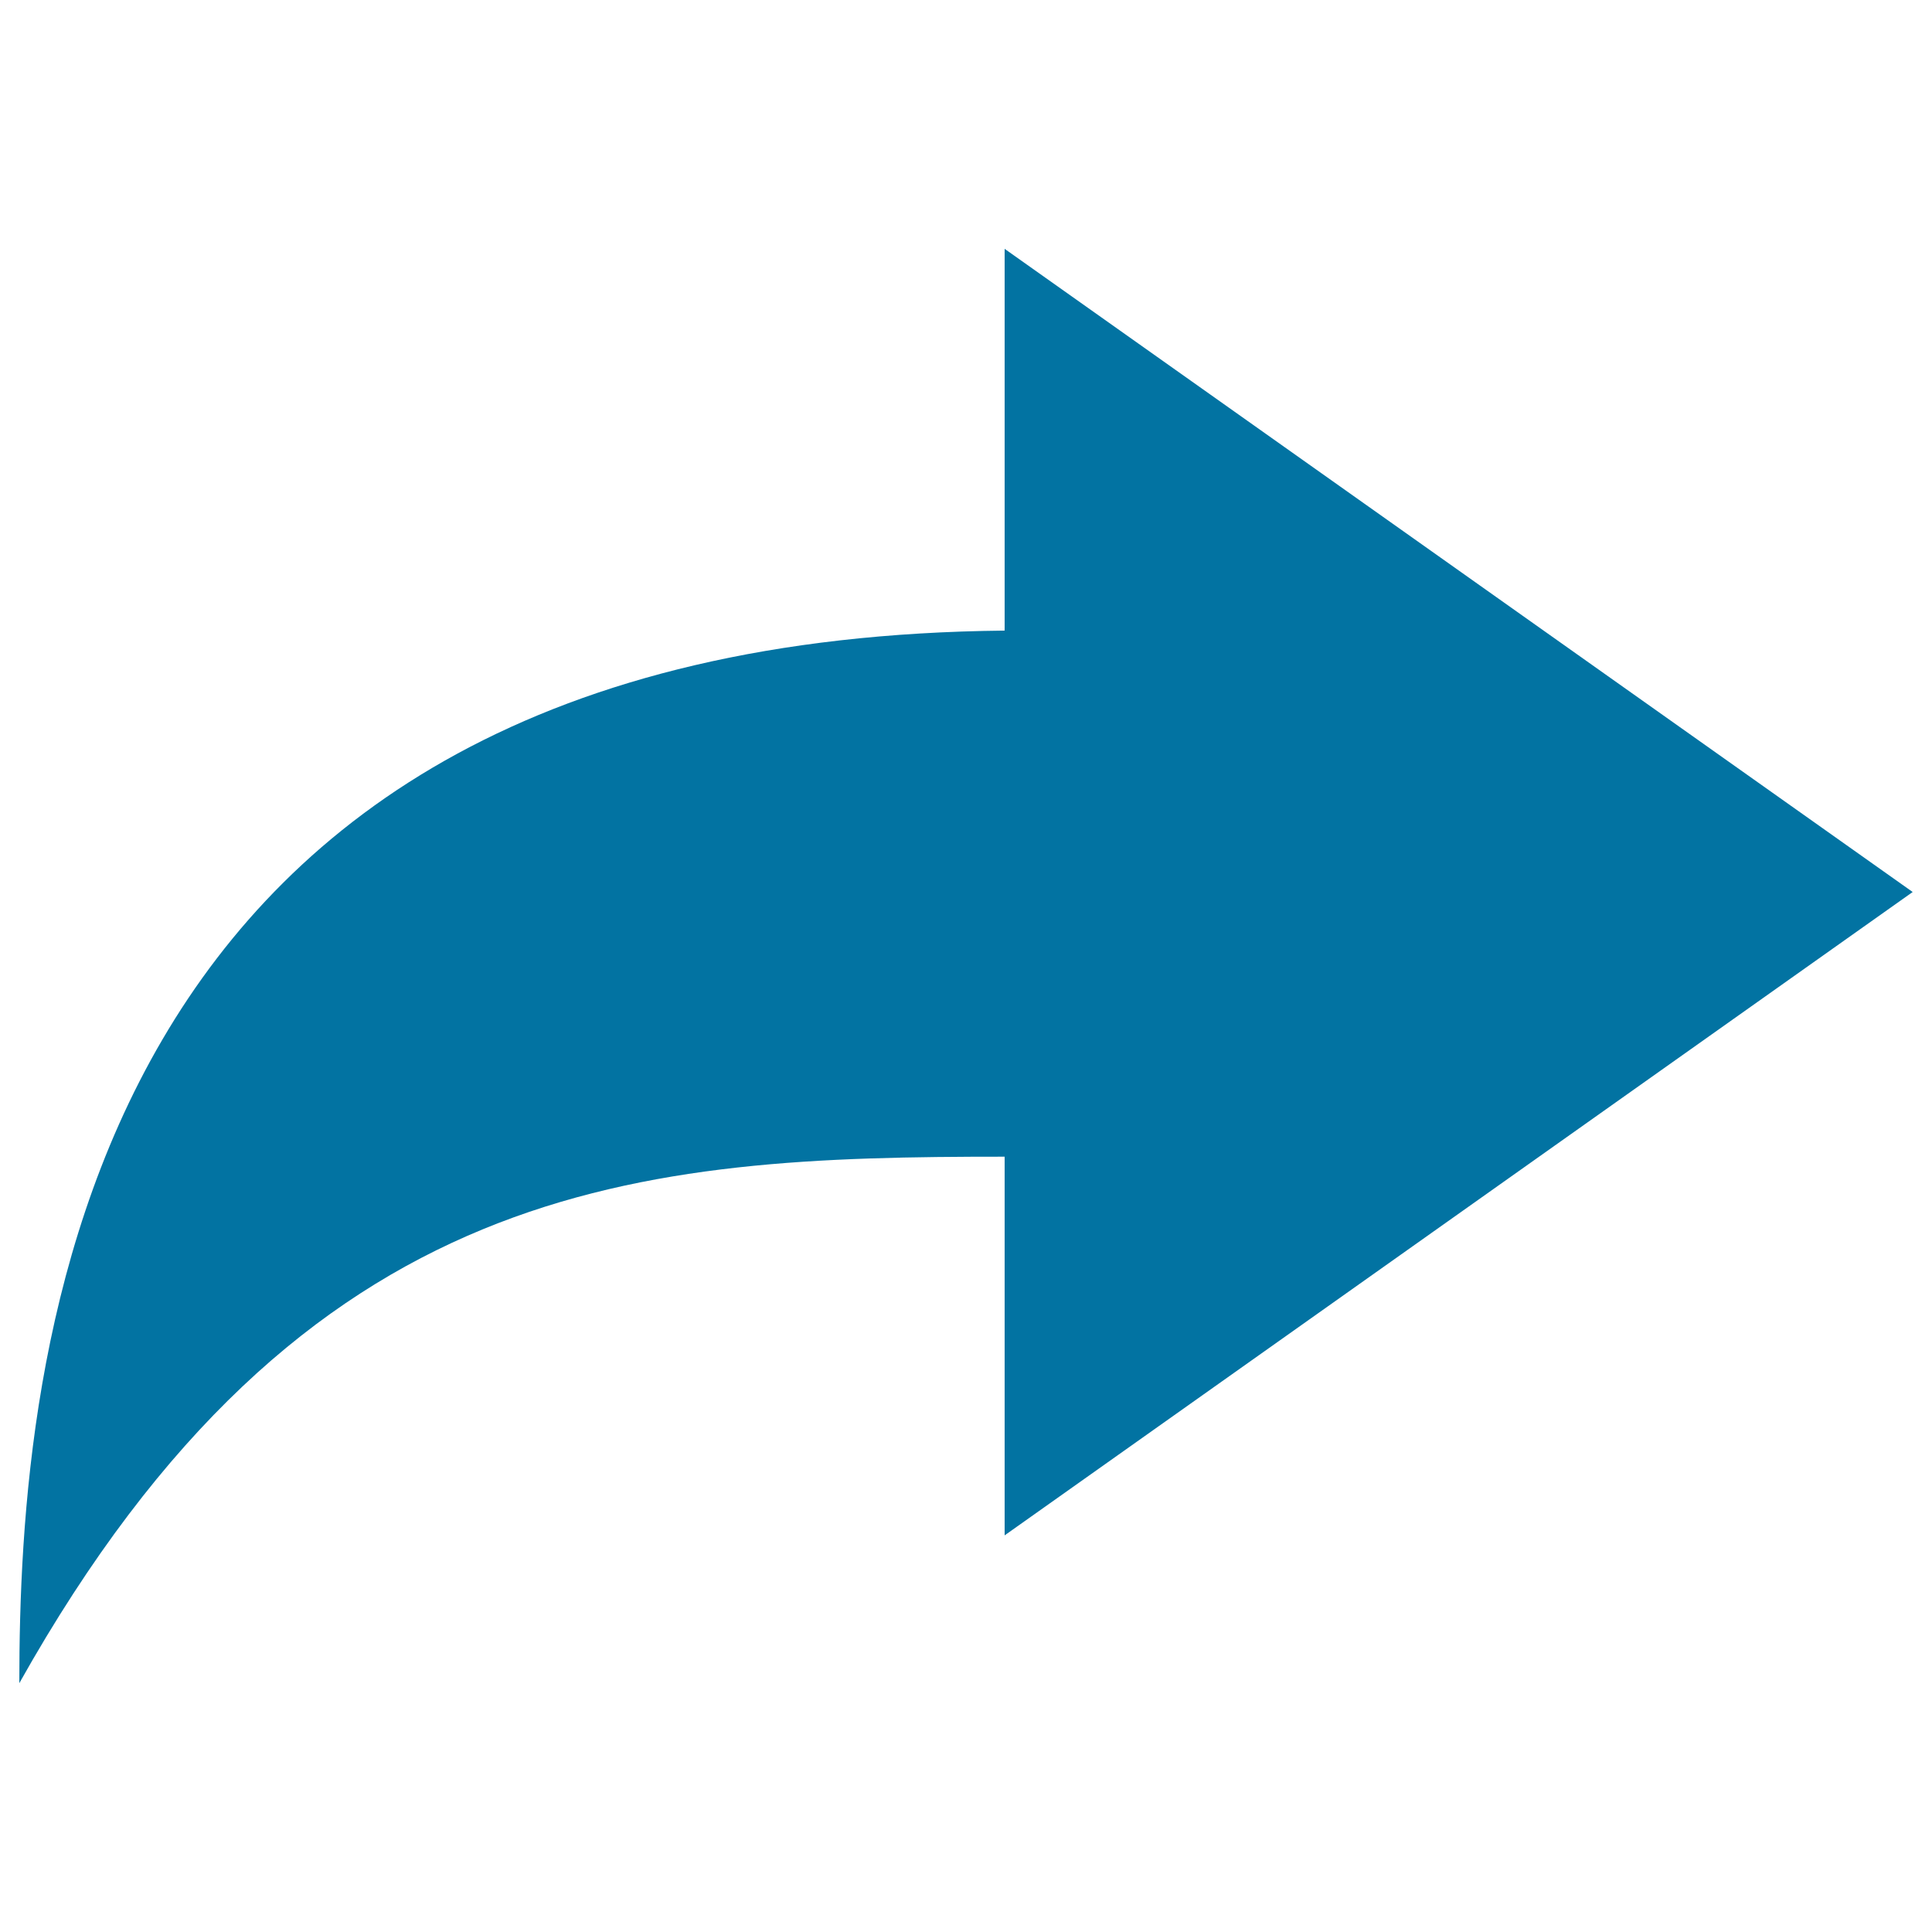 <svg xmlns="http://www.w3.org/2000/svg" viewBox="0 0 1000 1000" style="fill:#0273a2">
<title>Debit SVG icon</title>
<path d="M520,326.4V128.8l470,332.9l-470,333V598.7c-188.1,0-362.5,9.5-510,272.5C10,704.2,37.7,331.1,520,326.4z"/>
</svg>